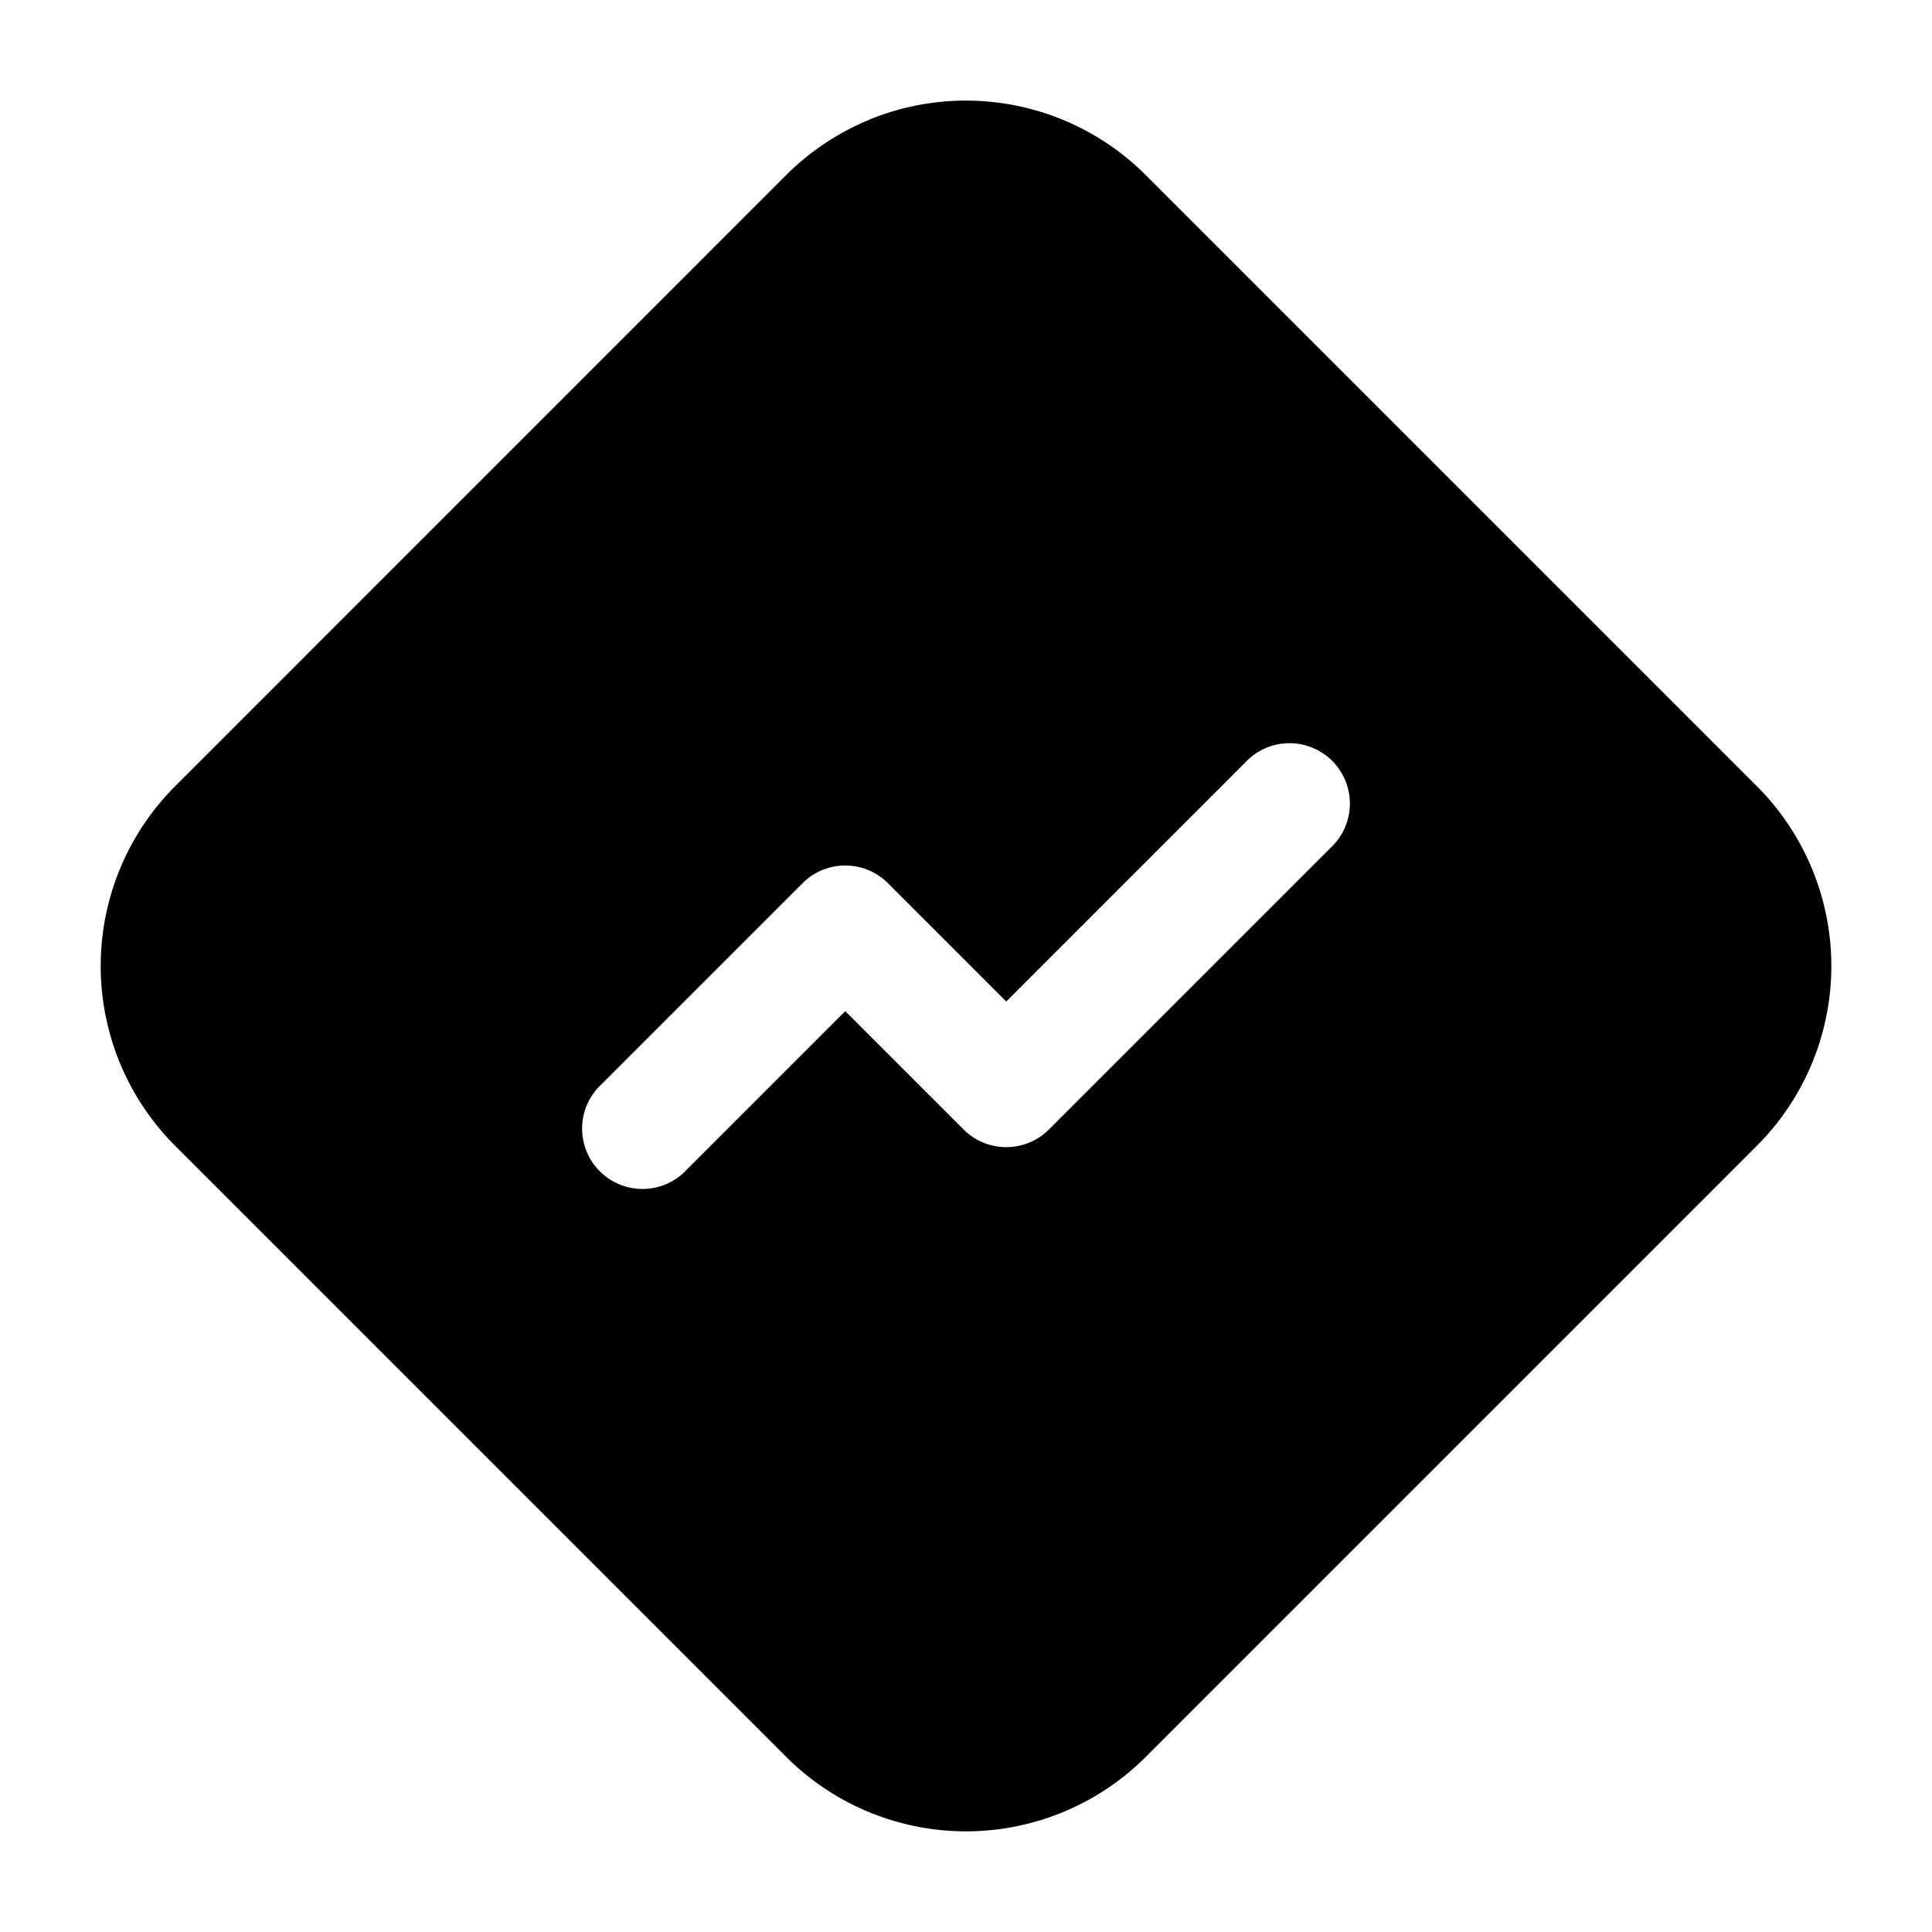 <svg width="24" height="24" fill="currentColor" viewBox="0 0 24 24" xmlns="http://www.w3.org/2000/svg"><path d="M10.79 1.49a3.16 3.16 0 0 1 3.445.687l7.588 7.588a3.159 3.159 0 0 1 0 4.47l-7.588 7.588a3.159 3.159 0 0 1-4.47 0l-7.588-7.588a3.16 3.16 0 0 1 0-4.47l7.588-7.589a3.16 3.16 0 0 1 1.025-.685m5.74 9.04a.75.75 0 1 0-1.06-1.06l-2.97 2.97-1.47-1.47a.75.75 0 0 0-1.06 0l-2.5 2.5a.75.75 0 1 0 1.06 1.06l1.97-1.97 1.47 1.47a.75.75 0 0 0 1.06 0z"/></svg>